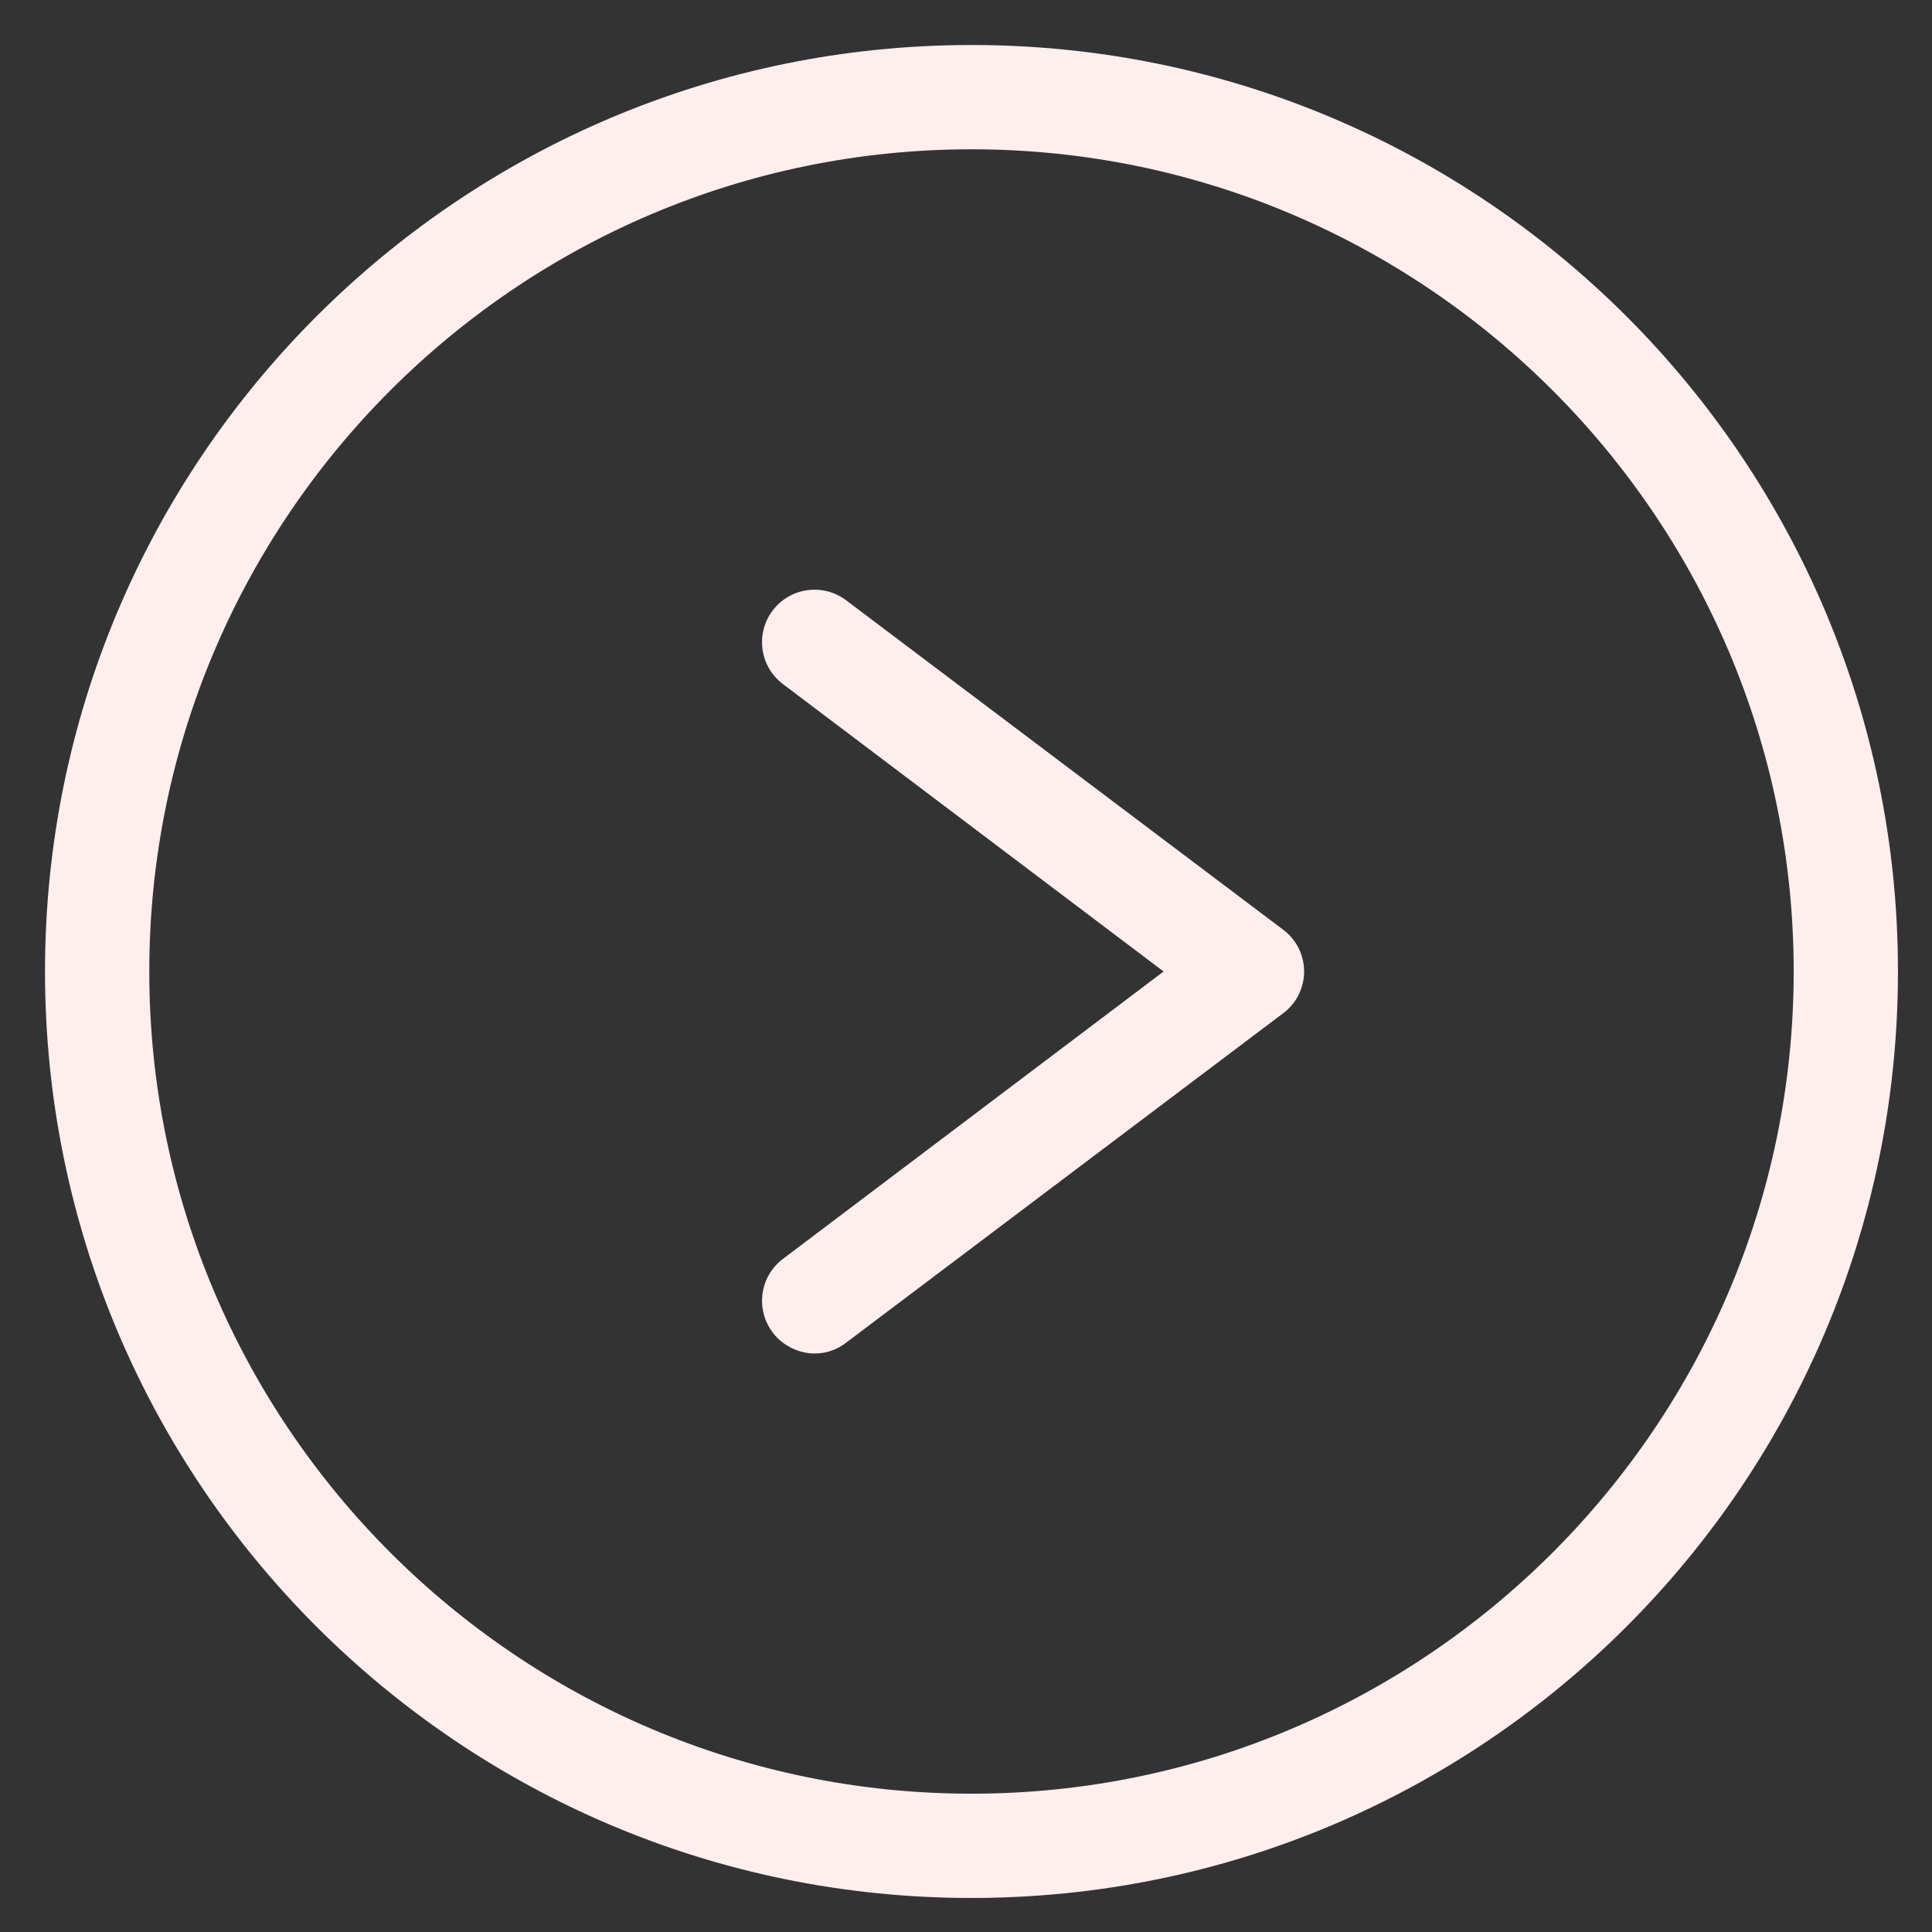 <?xml version="1.0" encoding="utf-8"?>
<!-- Generator: Adobe Illustrator 25.2.3, SVG Export Plug-In . SVG Version: 6.00 Build 0)  -->
<svg version="1.1" id="圖層_1" xmlns="http://www.w3.org/2000/svg" xmlns:xlink="http://www.w3.org/1999/xlink" x="0px" y="0px"
	 viewBox="0 0 176 176" style="enable-background:new 0 0 176 176;" xml:space="preserve">
<rect x="0" y="0" width="176" height="176" fill="#333333" stroke="none"/>
<style type="text/css">
	.st0{fill:#FFEEEE;}
</style>
<g>
	<path class="st0" d="M88.5,13.6c41.3,0,74.9,33.6,74.9,74.9s-33.6,74.9-74.9,74.9s-74.9-33.6-74.9-74.9S47.2,13.6,88.5,13.6
		 M88.5,4.1C41.9,4.1,4.1,41.9,4.1,88.5s37.8,84.4,84.4,84.4s84.4-37.8,84.4-84.4S135.1,4.1,88.5,4.1L88.5,4.1z"/>
	<g>
		<path class="st0" d="M74.2,123.3c-1.4,0-2.9-0.7-3.8-1.9c-1.6-2.1-1.2-5.1,0.9-6.7L106,88.5L71.3,62.3c-2.1-1.6-2.5-4.6-0.9-6.7
			c1.6-2.1,4.6-2.5,6.7-0.9l39.8,30c1.2,0.9,1.9,2.3,1.9,3.8s-0.7,2.9-1.9,3.8l-39.8,30C76.2,123,75.2,123.3,74.2,123.3z"/>
	</g>
</g>
</svg>
